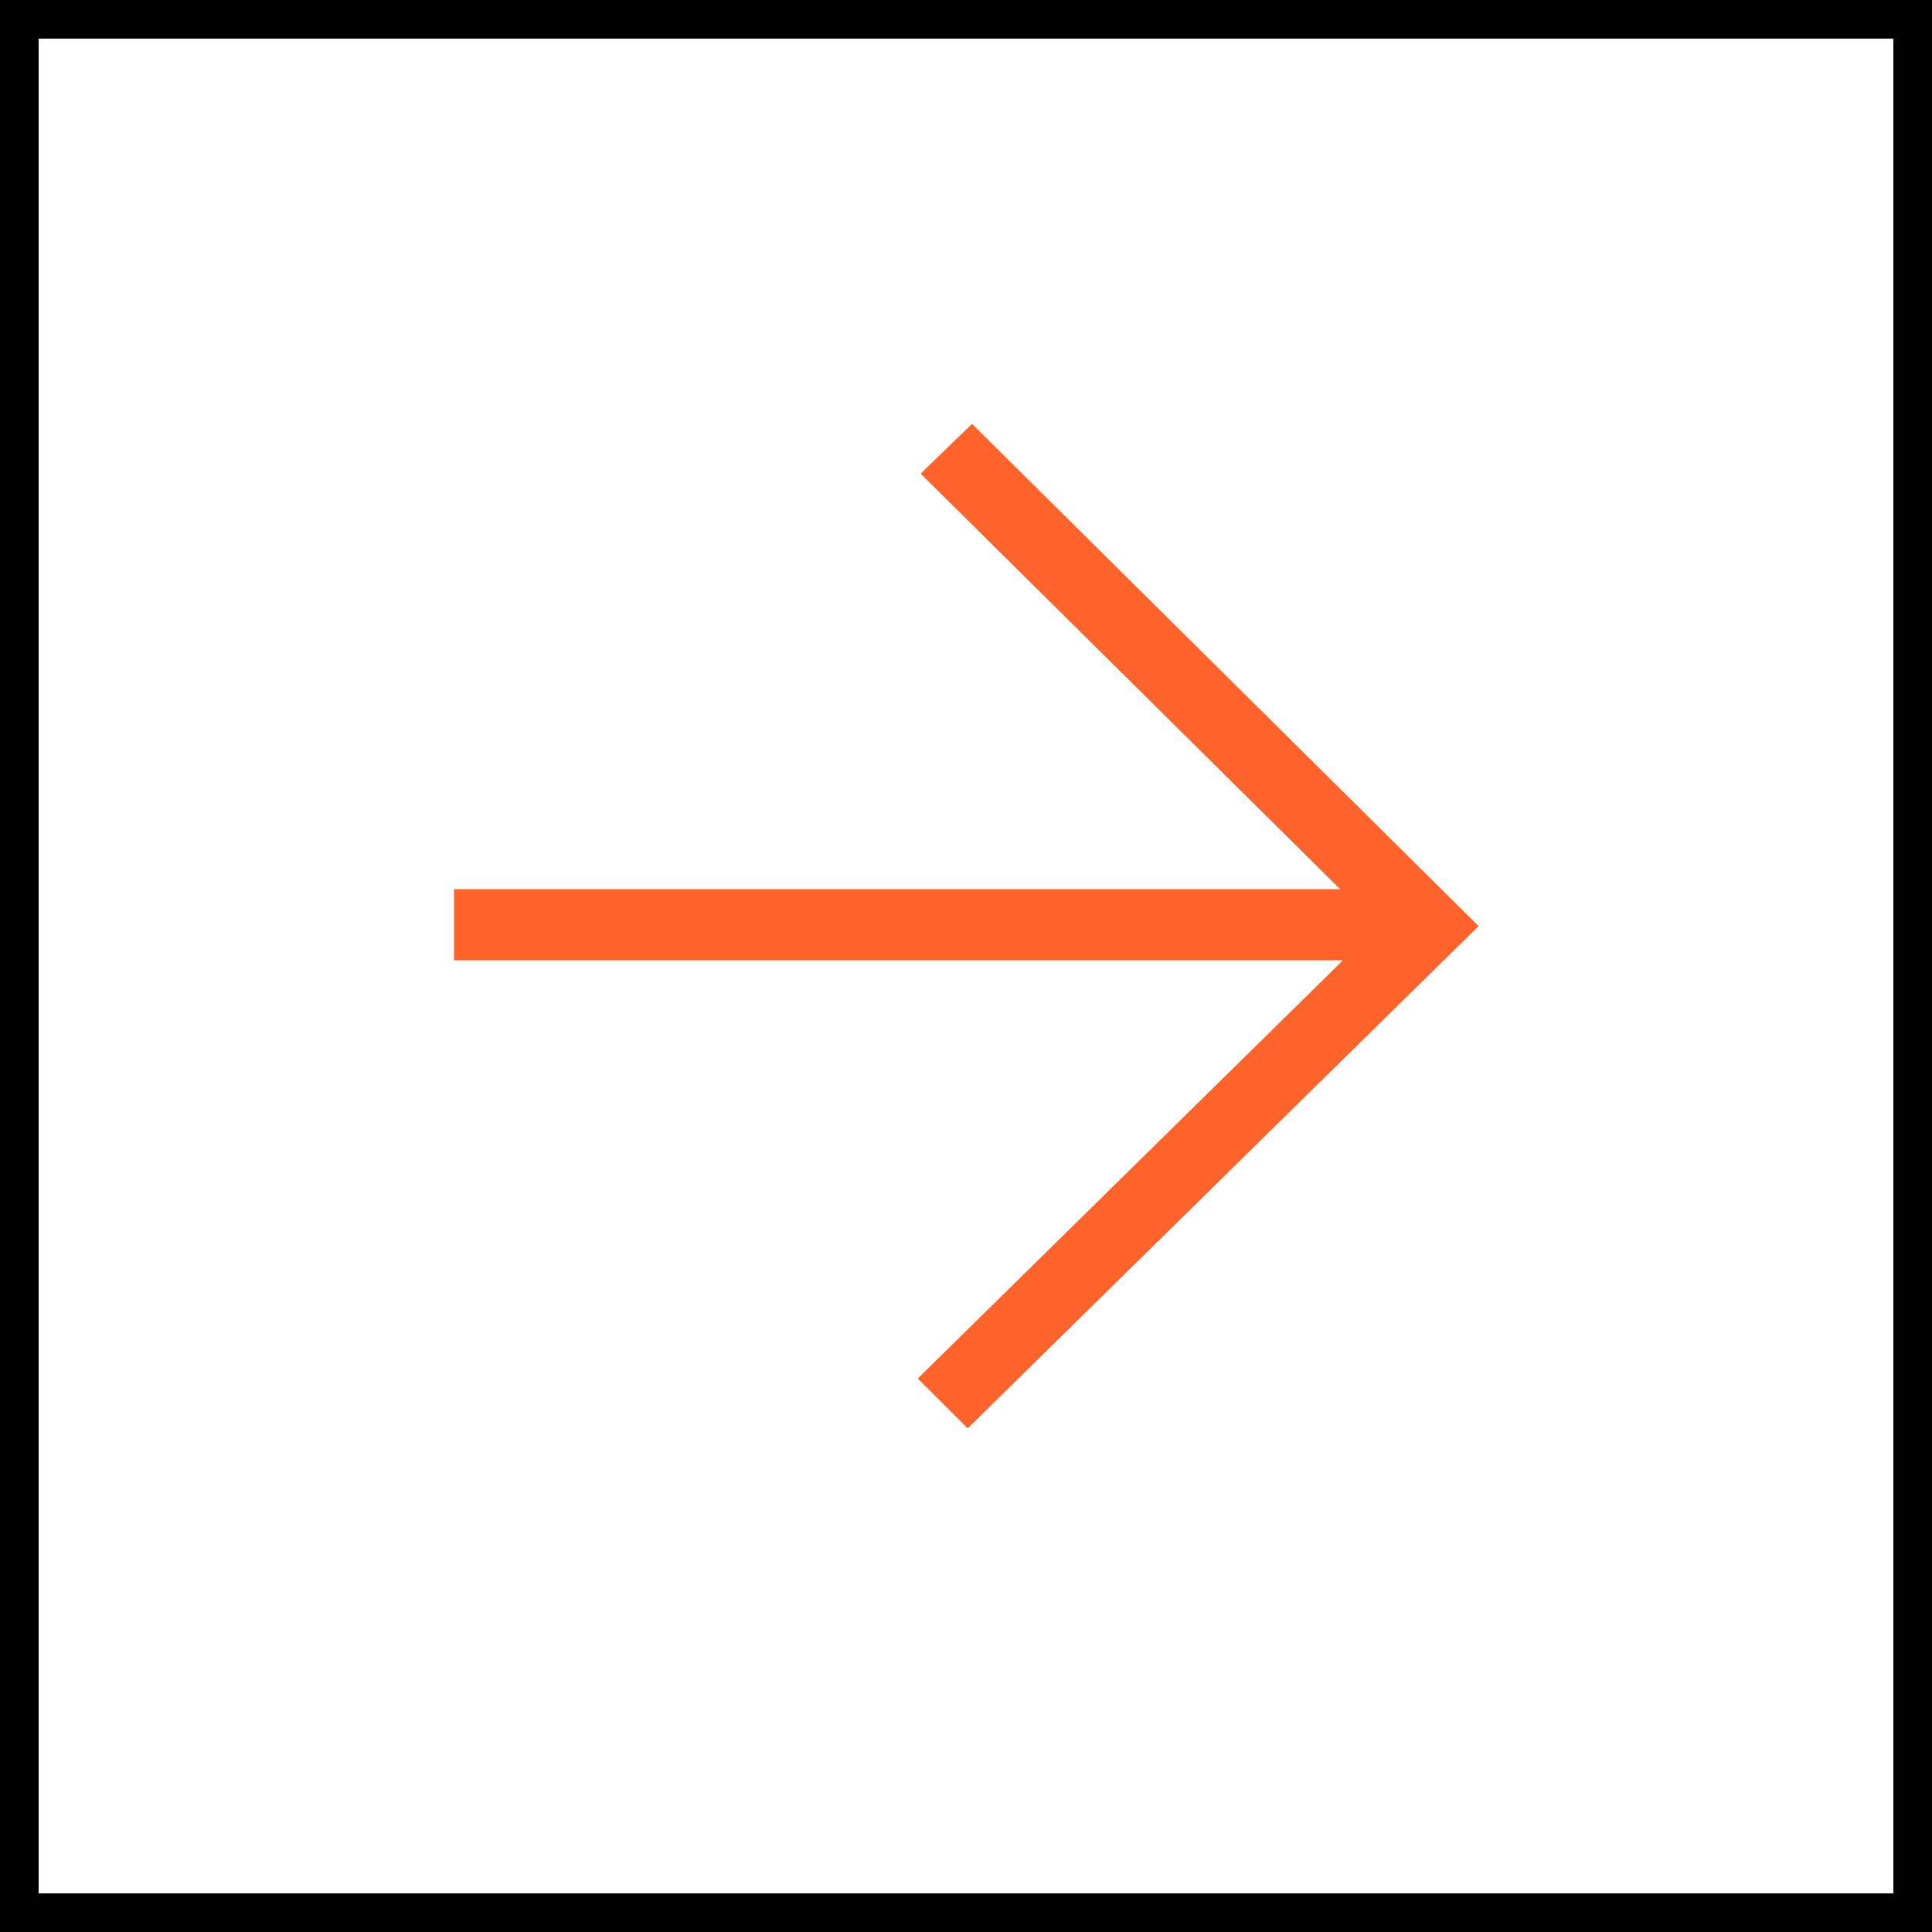 <svg width="25" height="25" viewBox="0 0 25 25" fill="none" xmlns="http://www.w3.org/2000/svg">
<rect x="0.25" y="0.25" width="24.5" height="24.5" stroke="black" stroke-width="0.5"/>
<g clip-path="url(#clip0_6599_27552)">
<path d="M12.578 5.485L11.913 6.129L17.341 11.505H5.875V12.426H17.378L11.876 17.838L12.522 18.483L19.133 11.984L12.578 5.485Z" fill="#FD632B"/>
</g>
<defs>
<clipPath id="clip0_6599_27552">
<rect width="13.258" height="12.998" fill="white" transform="translate(5.875 5.485)"/>
</clipPath>
</defs>
</svg>
